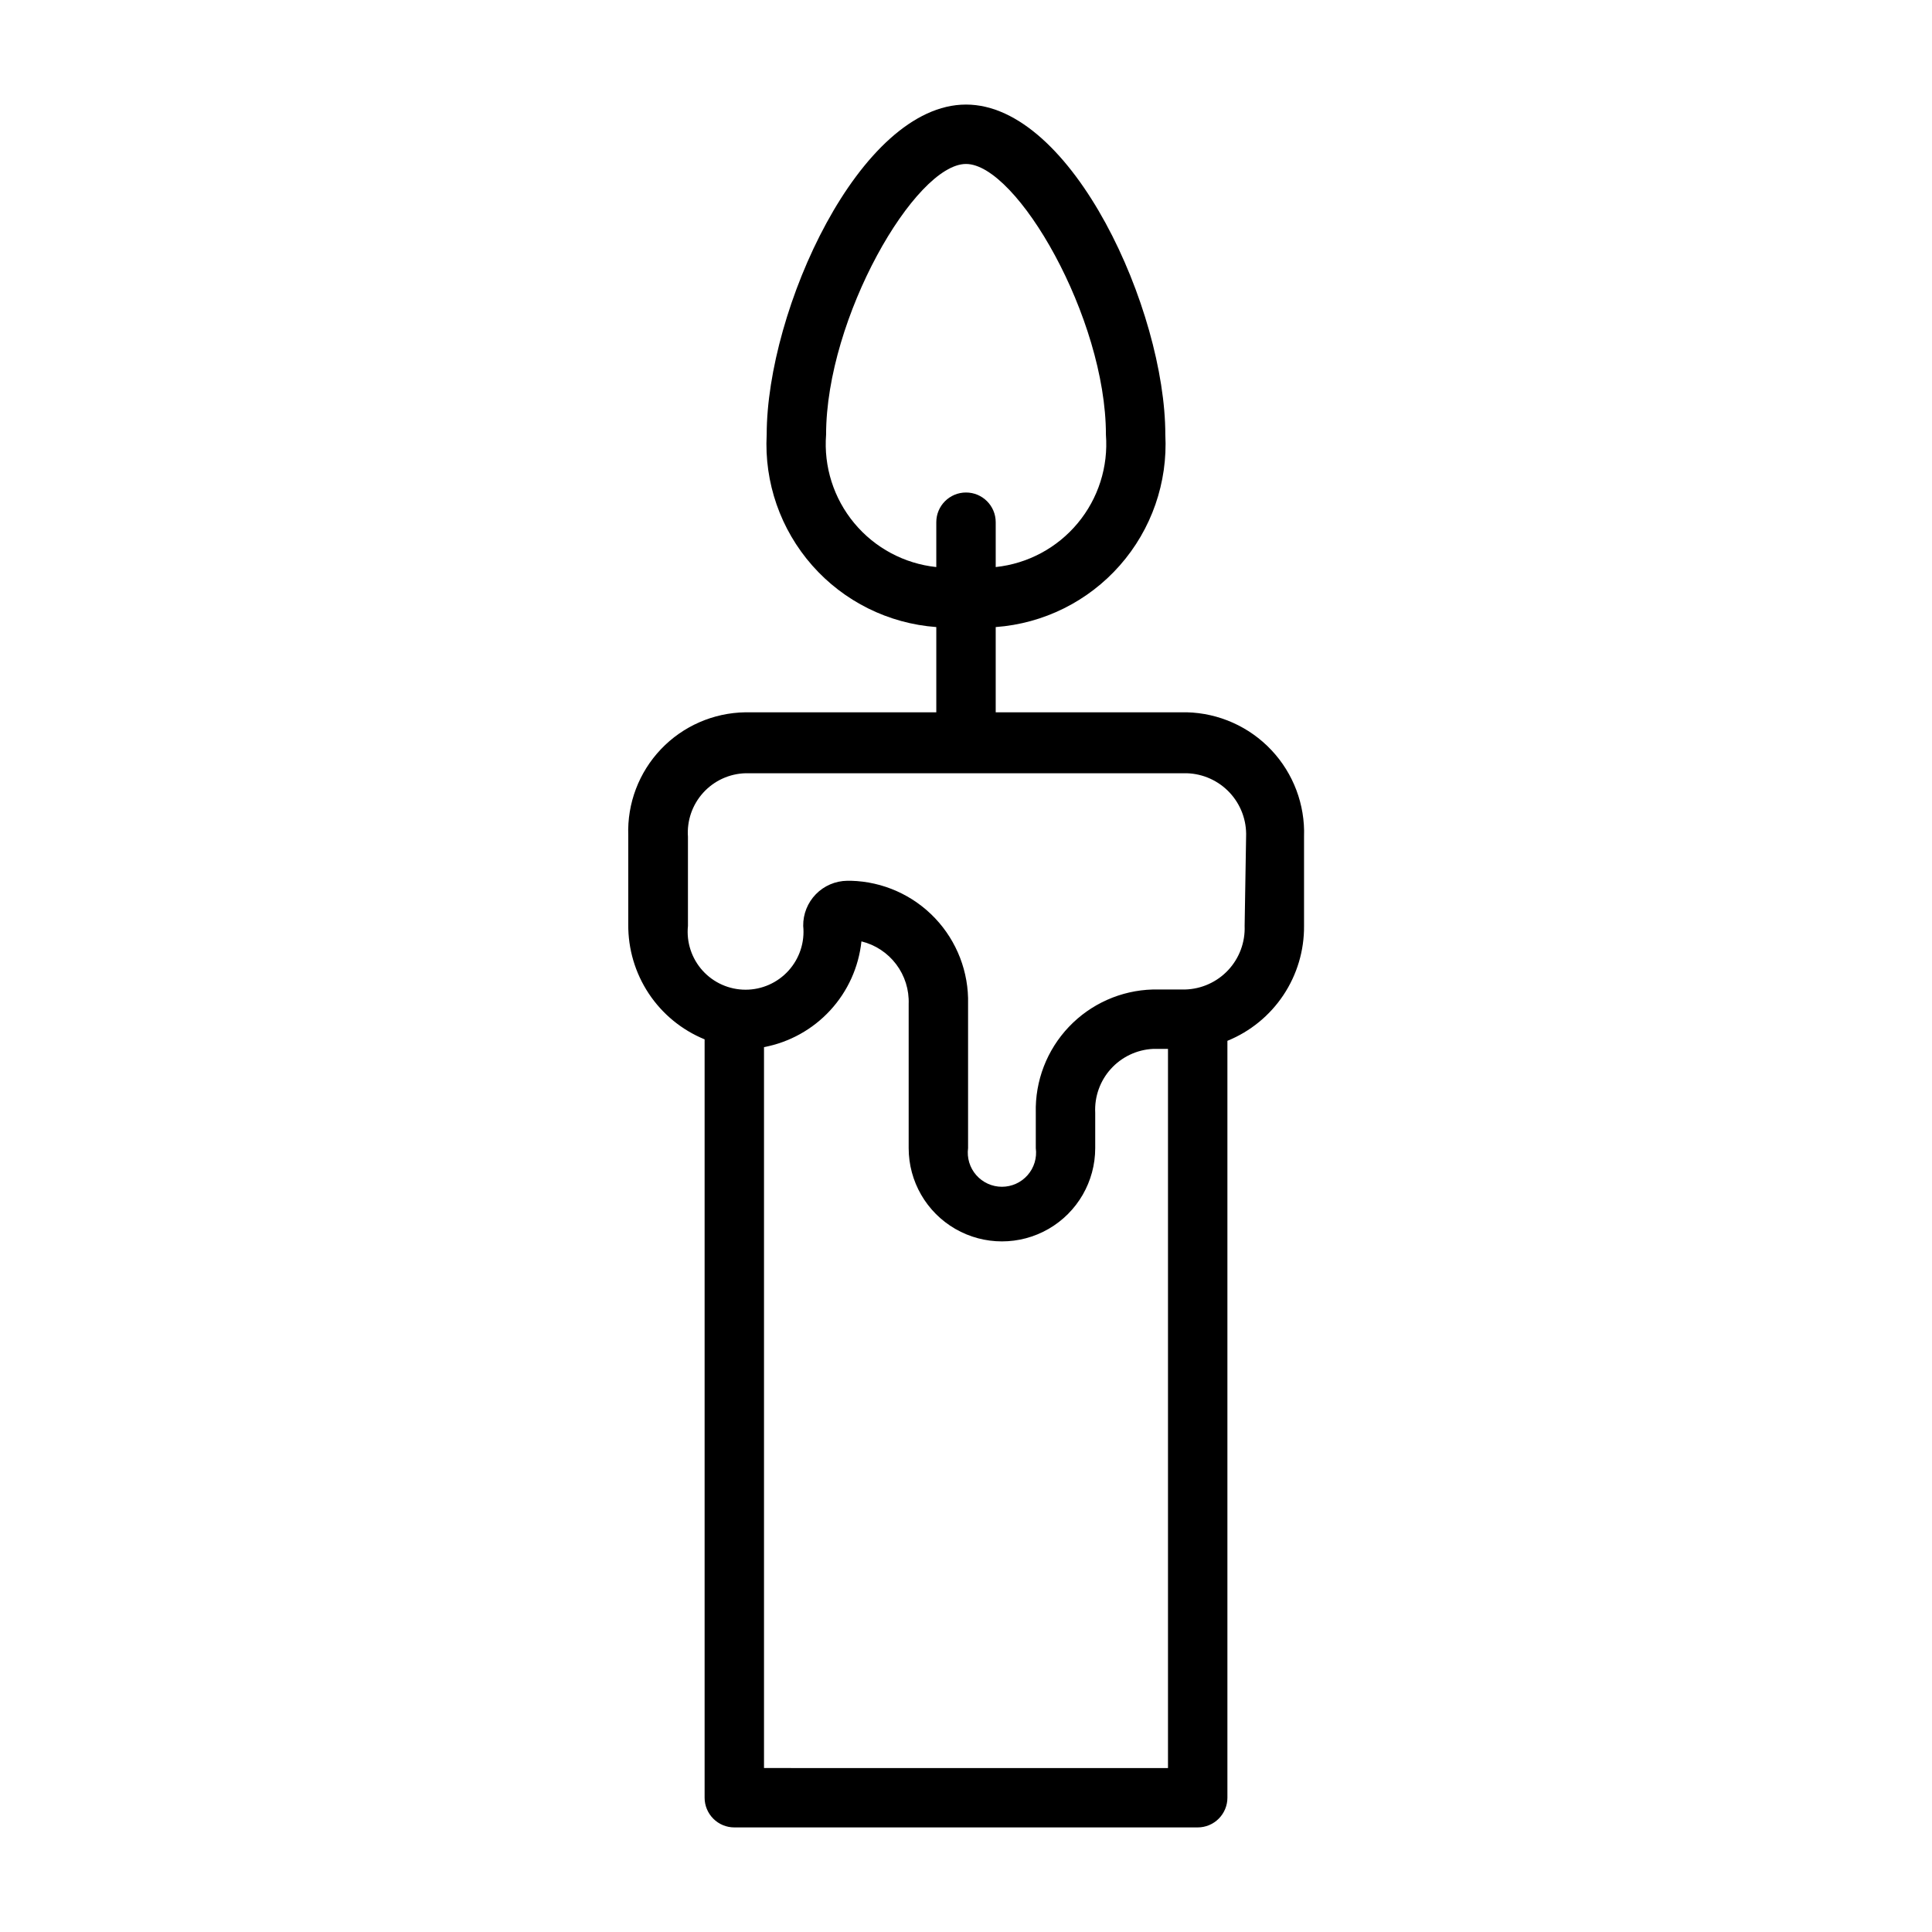 <?xml version="1.0" encoding="UTF-8"?>
<!-- Uploaded to: SVG Repo, www.svgrepo.com, Generator: SVG Repo Mixer Tools -->
<svg fill="#000000" width="800px" height="800px" version="1.1" viewBox="144 144 512 512" xmlns="http://www.w3.org/2000/svg">
 <path d="m458.49 332.77h-50.617v-22.59c12.676-0.93 24.484-6.793 32.887-16.332 8.406-9.535 12.734-21.984 12.062-34.68 0-32.906-24.641-87.457-52.82-87.457-28.184 0-52.82 54.555-52.82 87.457h-0.004c-0.672 12.695 3.66 25.145 12.062 34.68 8.402 9.539 20.211 15.402 32.887 16.332v22.594l-50.617-0.004c-8.461 0.125-16.52 3.648-22.355 9.777-5.836 6.133-8.957 14.355-8.66 22.816v23.617-0.004c-0.059 6.519 1.836 12.906 5.441 18.34 3.606 5.43 8.758 9.652 14.793 12.125v200.97c0 2.09 0.828 4.09 2.305 5.566 1.477 1.477 3.477 2.309 5.566 2.309h122.8c2.09 0 4.094-0.832 5.566-2.309 1.477-1.477 2.309-3.477 2.309-5.566v-200.58c6.047-2.461 11.215-6.68 14.836-12.109 3.621-5.434 5.527-11.828 5.473-18.355v-23.617c0.297-8.508-2.824-16.785-8.664-22.98-5.84-6.195-13.918-9.797-22.43-10.004zm-95.566-73.602c0-30.938 23.617-71.715 37.078-71.715s37.078 40.777 37.078 71.715h-0.004c0.664 8.504-2.016 16.93-7.473 23.484-5.453 6.559-13.25 10.727-21.73 11.625v-11.887c0-4.348-3.523-7.871-7.871-7.871s-7.875 3.523-7.875 7.871v11.887c-8.48-0.898-16.277-5.066-21.73-11.625-5.453-6.555-8.137-14.98-7.473-23.484zm-16.453 353.38v-191.05c6.742-1.277 12.895-4.695 17.543-9.742 4.652-5.047 7.551-11.457 8.277-18.281 3.68 0.902 6.934 3.051 9.215 6.078 2.281 3.023 3.445 6.746 3.301 10.531v38.18c0 8.832 4.711 16.992 12.359 21.406 7.648 4.414 17.07 4.414 24.719 0 7.648-4.414 12.359-12.574 12.359-21.406v-9.367c-0.215-4.269 1.273-8.449 4.137-11.621 2.863-3.172 6.867-5.082 11.133-5.305h4.016v190.58zm127.37-223.17c0.168 4.328-1.402 8.543-4.359 11.711-2.957 3.164-7.059 5.012-11.387 5.137h-8.582c-8.441 0.227-16.449 3.793-22.262 9.918-5.816 6.125-8.965 14.305-8.754 22.75v9.367c0.344 2.586-0.445 5.195-2.164 7.156-1.719 1.961-4.199 3.09-6.809 3.09-2.609 0-5.09-1.129-6.809-3.09-1.719-1.961-2.508-4.57-2.164-7.156v-38.18c0.211-8.441-2.938-16.625-8.75-22.75-5.816-6.125-13.824-9.691-22.266-9.918h-1.023c-3.133 0.043-6.121 1.324-8.305 3.57-2.184 2.242-3.391 5.262-3.348 8.395 0.441 4.32-0.973 8.621-3.883 11.844-2.91 3.223-7.047 5.059-11.387 5.059-4.344 0-8.48-1.836-11.391-5.059-2.91-3.223-4.32-7.523-3.883-11.844v-23.617c-0.301-4.281 1.156-8.5 4.039-11.68 2.883-3.184 6.941-5.047 11.234-5.164h116.9c4.328 0.121 8.43 1.973 11.387 5.137s4.527 7.379 4.356 11.707z"/>
</svg>